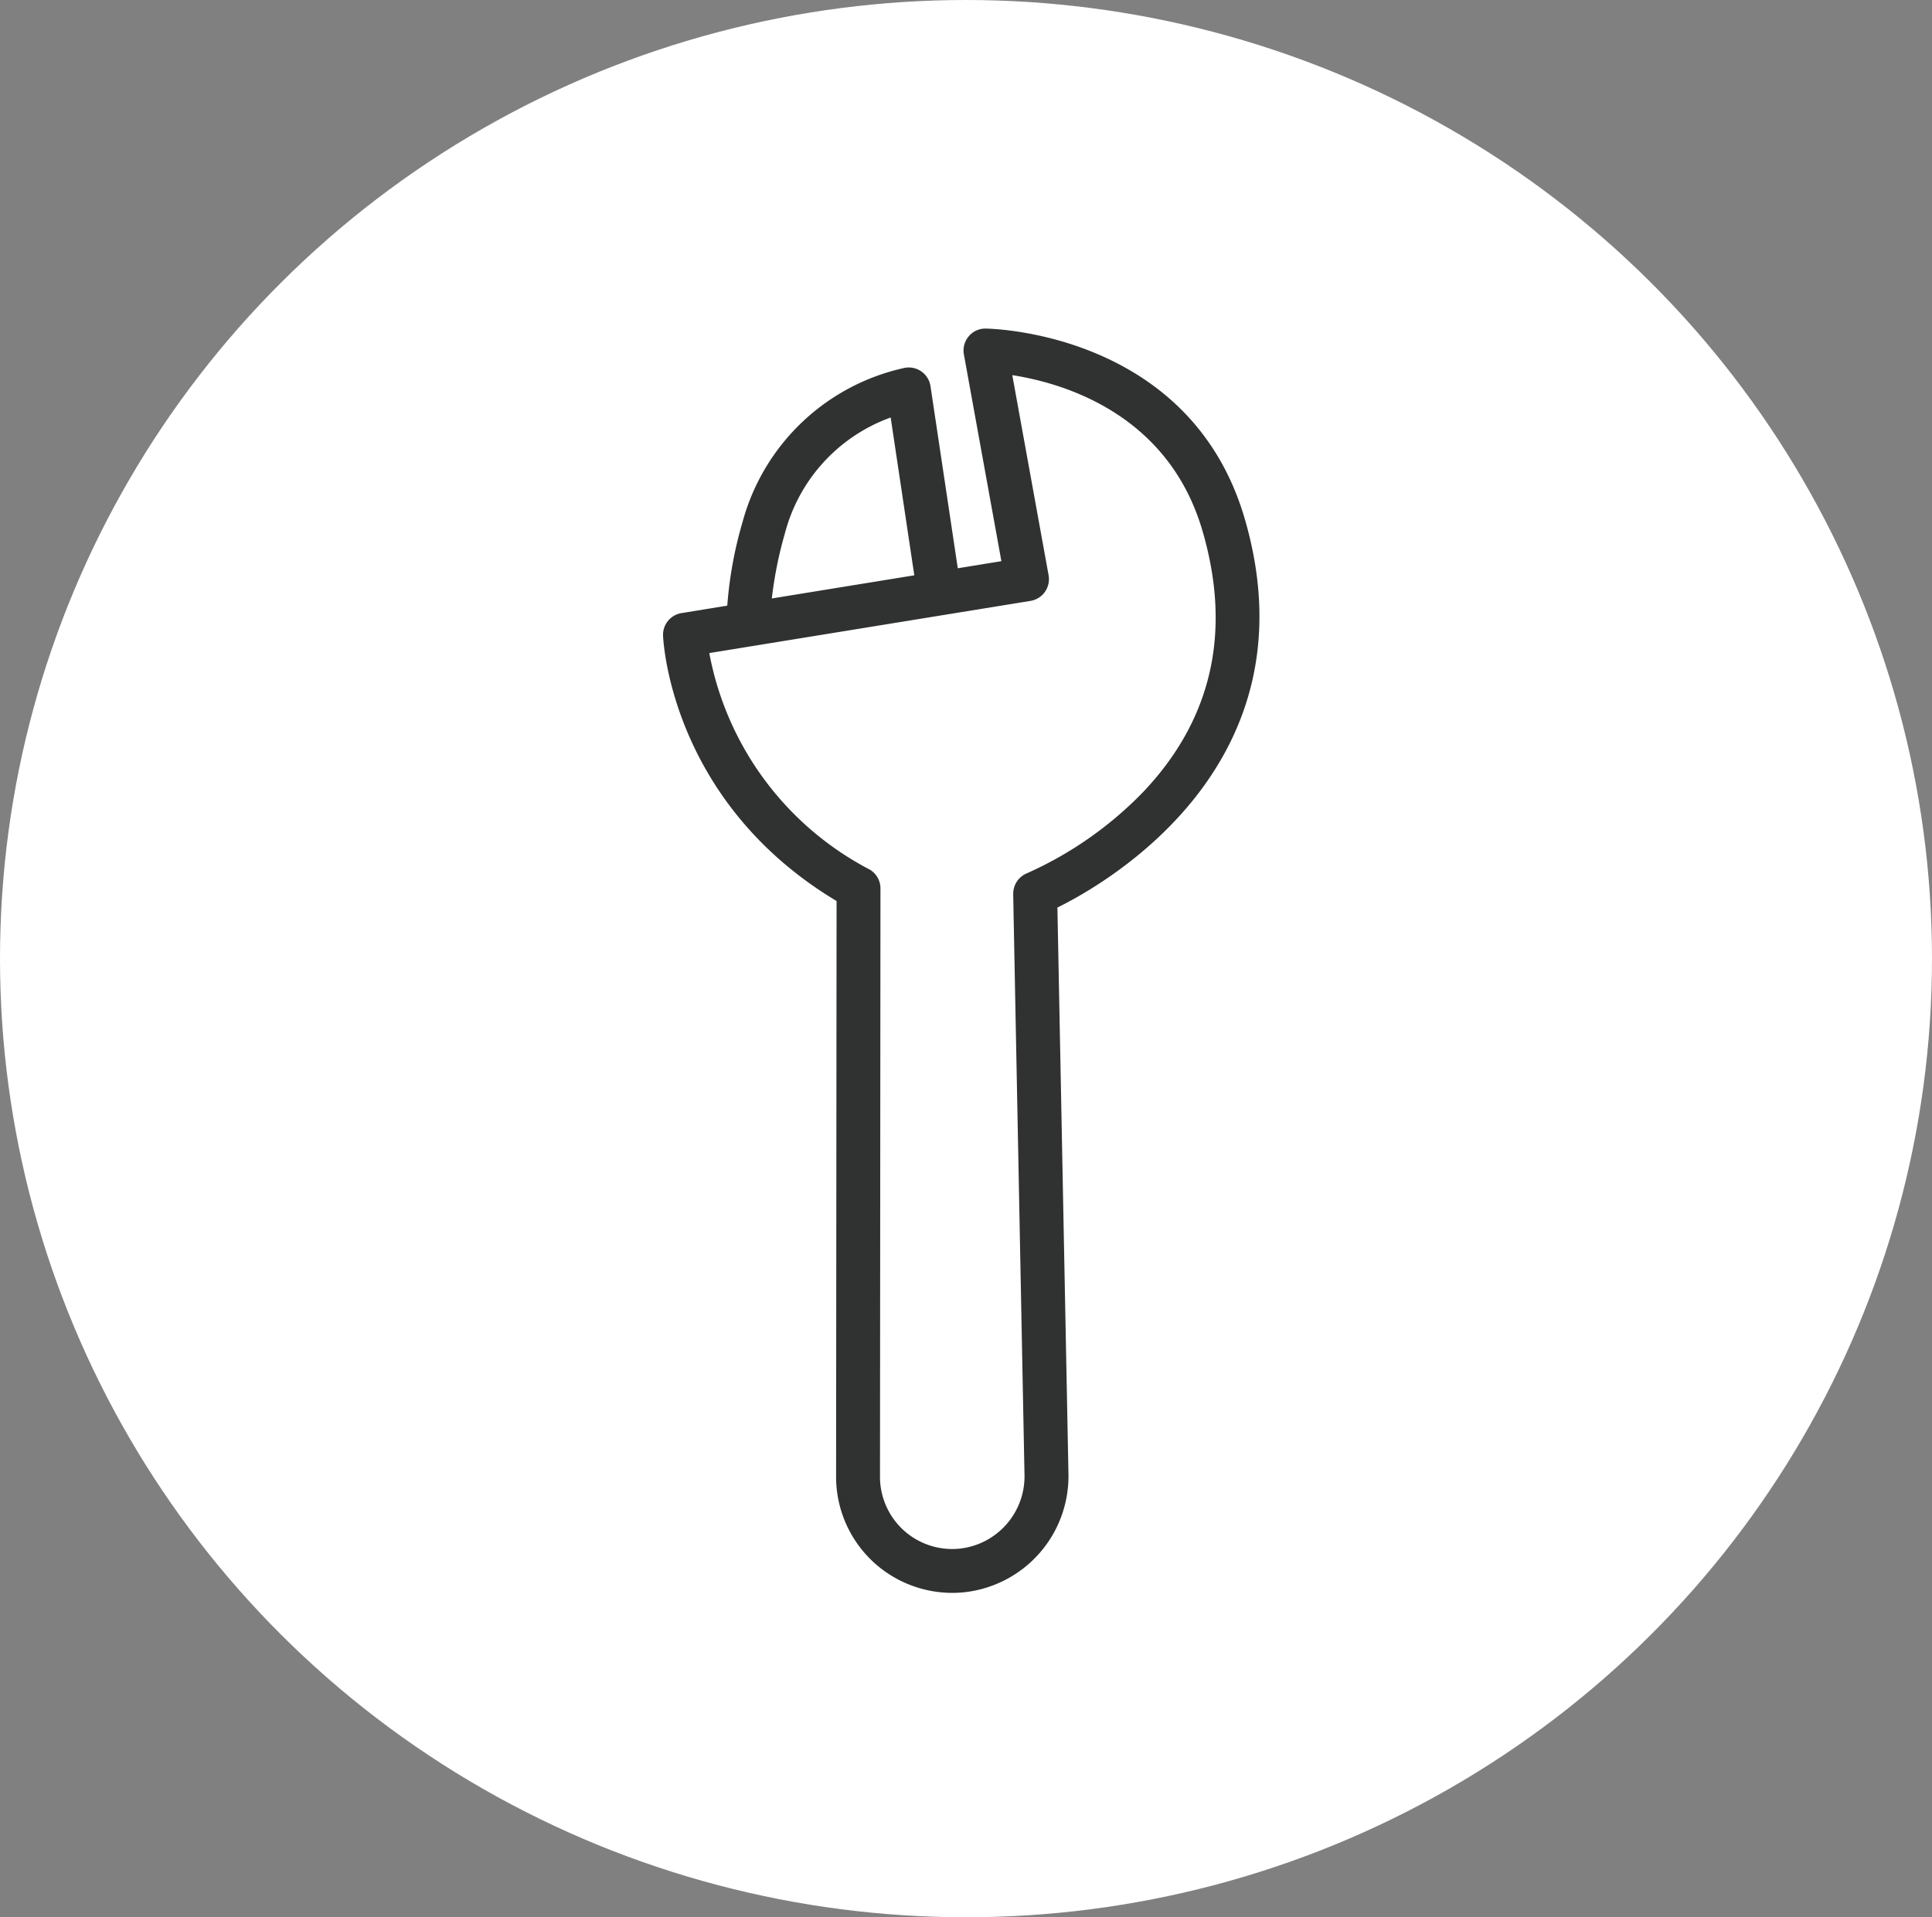 <svg xmlns="http://www.w3.org/2000/svg" width="134" height="133" viewBox="0 0 134 133"><rect x="0" y="0" width="134" height="133" fill="#808080" stroke="none"/><g transform="translate(279 -3770)"><ellipse cx="67" cy="66.5" rx="67" ry="66.5" transform="translate(-279 3770)" fill="#fff"/><g transform="translate(-233.013 3792.792)"><path d="M-5756.312-198.346c-3.8-13.043-17.831-13.193-17.97-13.193a1.488,1.488,0,0,0-1.179.543,1.518,1.518,0,0,0-.33,1.251l2.6,14.34-3.024.492-1.893-12.632a1.521,1.521,0,0,0-.617-1.01,1.528,1.528,0,0,0-1.153-.264,14.944,14.944,0,0,0-11.266,10.7,28.047,28.047,0,0,0-1.059,5.8l-3.174.516a1.524,1.524,0,0,0-1.28,1.567c.02.471.605,11.554,12.035,18.407l-.033,39.932a8.045,8.045,0,0,0,2.041,5.366h0a8,8,0,0,0,.606.612,8.083,8.083,0,0,0,5.415,2.083,7.967,7.967,0,0,0,.806-.041,8.1,8.1,0,0,0,7.249-8.171l-.767-39.328C-5765.791-173.108-5751.373-181.4-5756.312-198.346Zm-32.8,5.528a27.4,27.4,0,0,1,.9-4.491,11.68,11.68,0,0,1,7.342-8.062l1.639,10.947Zm16.74,20.51.785,40.324a5.042,5.042,0,0,1-4.516,5.081,5.019,5.019,0,0,1-3.861-1.27,5.018,5.018,0,0,1-1.646-3.718l.032-40.811a1.522,1.522,0,0,0-.385-1.013h0a1.486,1.486,0,0,0-.395-.315,21.353,21.353,0,0,1-11.091-15l22.277-3.619a1.53,1.53,0,0,0,1-.625,1.533,1.533,0,0,0,.256-1.152l-2.518-13.883c3.53.55,10.823,2.67,13.194,10.812,2.039,6.99.653,13.084-4.123,18.11a25.881,25.881,0,0,1-8.049,5.63A1.536,1.536,0,0,0-5772.37-172.308Z" transform="translate(5796.658 211.541)" fill="#303232"/></g></g></svg>